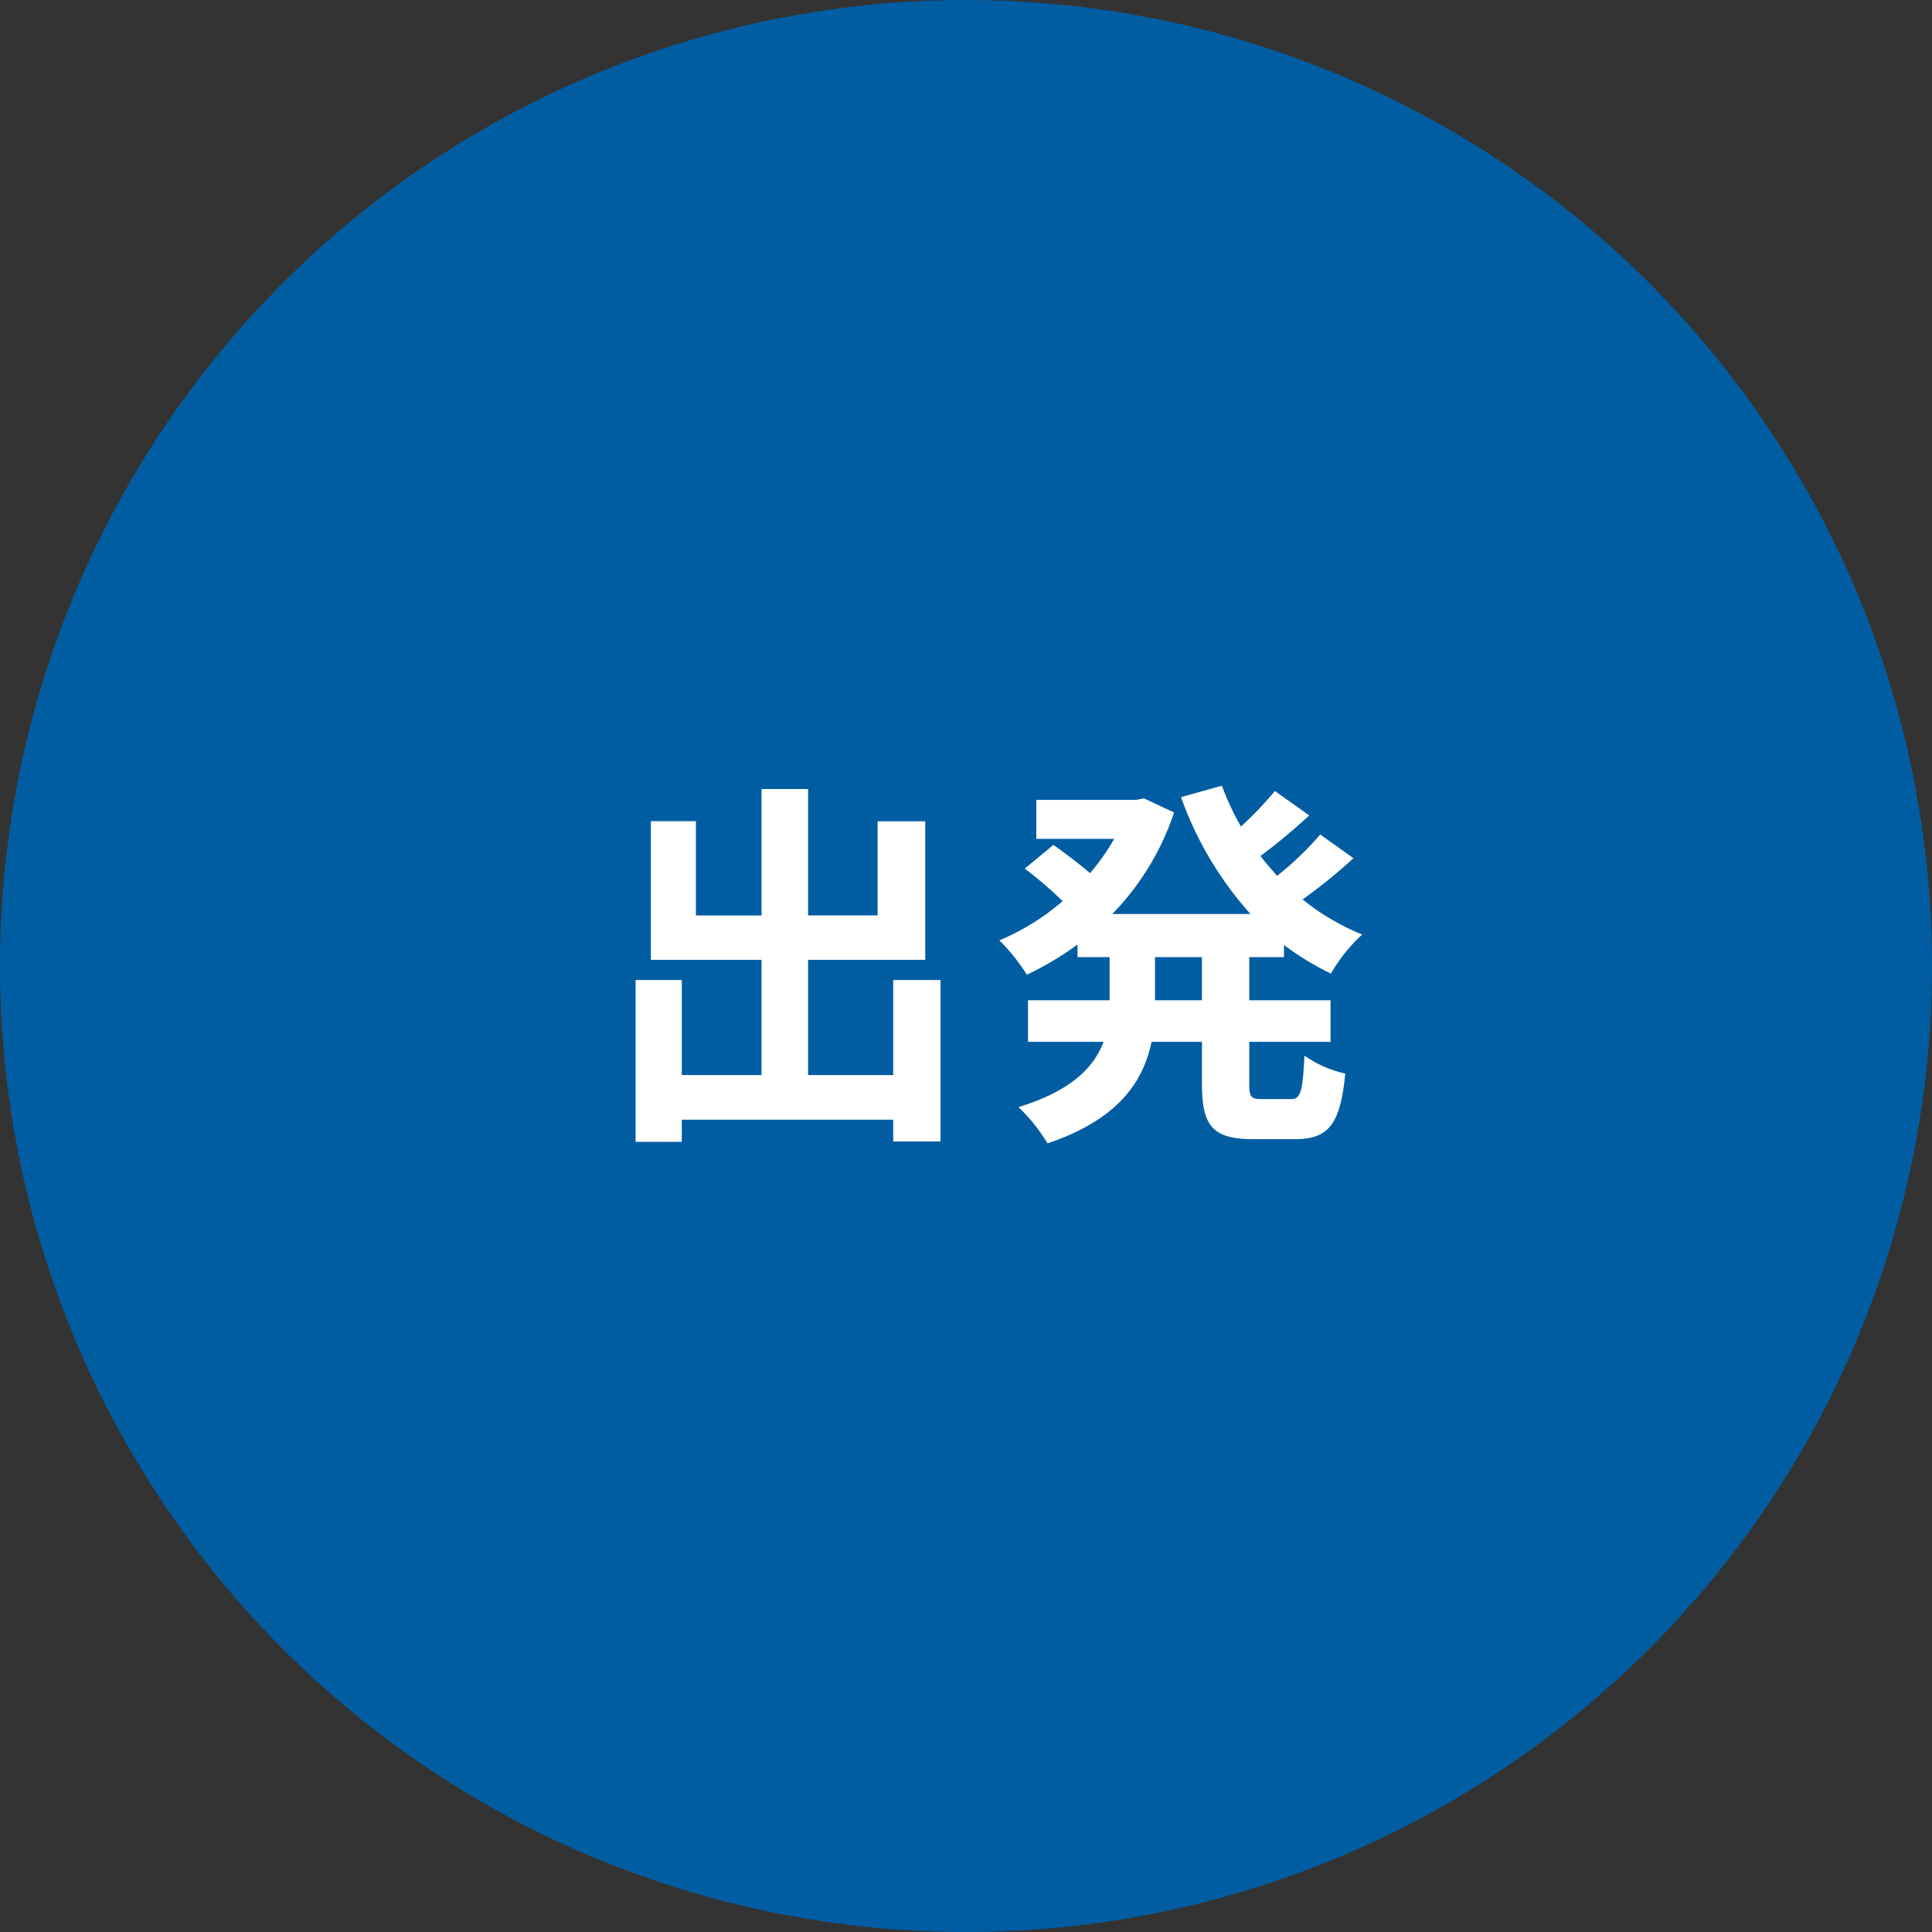 <svg xmlns="http://www.w3.org/2000/svg" width="81" height="81" viewBox="0 0 81 81"><rect x="0" y="0" width="81" height="81" fill="#333333" stroke="none"/><g transform="translate(-8776 -3638)"><path d="M40.5,0A40.5,40.5,0,1,1,0,40.5,40.5,40.5,0,0,1,40.5,0Z" transform="translate(8776 3638)" fill="#005da2"/><path d="M12.448-5.392v3.984H8.88V-6.24h4.912v-5.808h-2V-8.1H8.88v-5.3H6.928v5.3H4.176v-3.952H2.288V-6.24h4.64v4.832H3.584V-5.392H1.648V1.392H3.584V.464h8.864v.912h1.984V-5.392Zm12.944.848H23.424V-6.352h1.968Zm3.44-1.808v-.512a11.149,11.149,0,0,0,1.968,1.2A6.841,6.841,0,0,1,32.112-7.3a9.772,9.772,0,0,1-2.5-1.472A21.392,21.392,0,0,0,31.744-10.5l-1.392-.992A13.433,13.433,0,0,1,28.544-9.76c-.24-.272-.48-.544-.7-.832.656-.48,1.392-1.1,2.048-1.7l-1.44-1.024a15.109,15.109,0,0,1-1.424,1.488,11.114,11.114,0,0,1-.8-1.712l-1.712.48a14.638,14.638,0,0,0,2.912,4.9H21.632a11.129,11.129,0,0,0,2.592-4.256l-1.264-.592-.336.064H18.448v1.632h3.264A8.95,8.95,0,0,1,20.7-9.872c-.448-.384-1.056-.848-1.536-1.184l-1.2.992A17.077,17.077,0,0,1,19.552-8.7,9.9,9.9,0,0,1,16.9-7.056a8.274,8.274,0,0,1,1.152,1.44A13.078,13.078,0,0,0,20.176-6.88v.528H21.52v1.808H18.1V-2.8h3.168C20.864-1.728,19.9-.736,17.7-.064a7.252,7.252,0,0,1,1.216,1.52C21.872.464,22.928-1.12,23.28-2.8h2.112v1.744c0,1.776.432,2.336,2.16,2.336H29.3c1.408,0,1.9-.64,2.1-2.752a4.738,4.738,0,0,1-1.712-.752C29.616-.72,29.536-.4,29.12-.4H27.888c-.448,0-.512-.1-.512-.672V-2.8h3.408V-4.544H27.376V-6.352Z" transform="translate(8801 3684.48)" fill="#fff"/></g></svg>